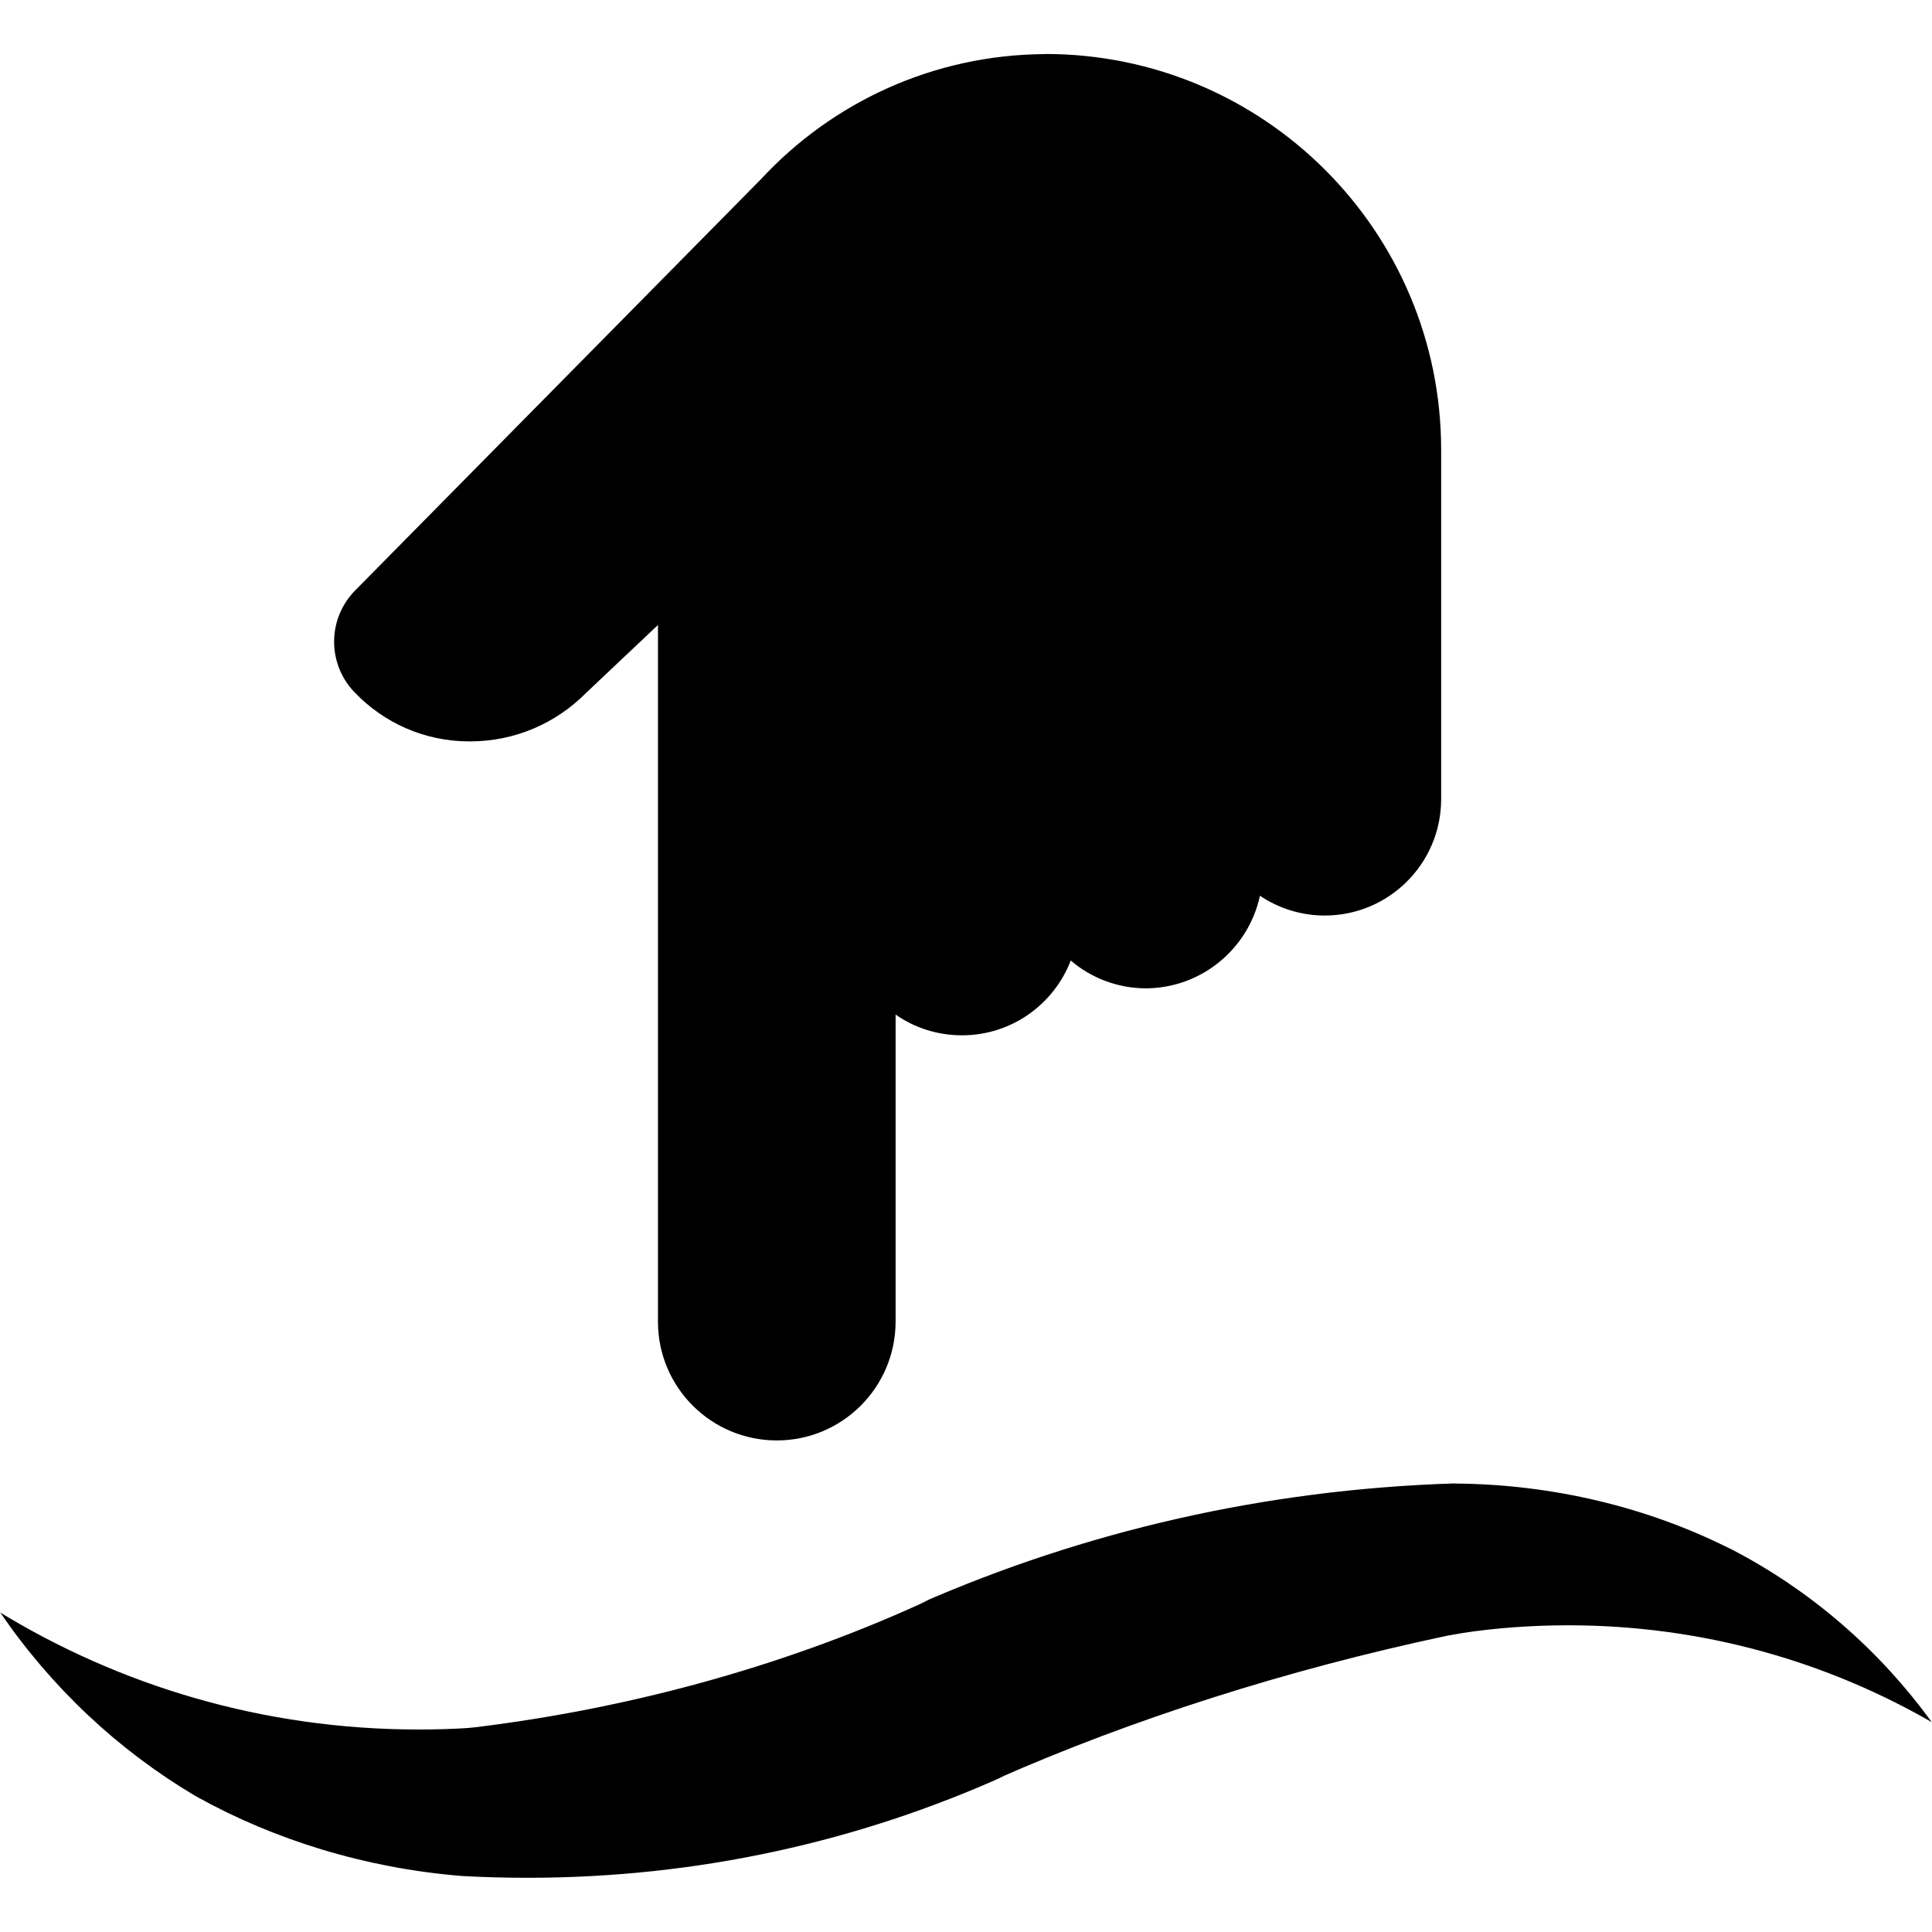 <!-- Generated by IcoMoon.io -->
<svg version="1.1" xmlns="http://www.w3.org/2000/svg" width="16" height="16" viewBox="0 0 16 16">
<path d="M8.656 0.448c-0.93 0.005-1.766 0.402-2.352 1.034l-0.002 0.002-3.365 3.41c-0.105 0.109-0.17 0.257-0.17 0.42s0.065 0.312 0.17 0.42l-0-0c0.239 0.25 0.576 0.406 0.949 0.406 0.003 0 0.006-0 0.010-0h-0.001c0.374-0.001 0.712-0.153 0.957-0.4l0-0 0.597-0.564v5.77c0 0.543 0.441 0.983 0.984 0.983s0.983-0.44 0.984-0.983v-2.544c0.153 0.108 0.344 0.172 0.55 0.172 0.408 0 0.757-0.254 0.898-0.613l0.002-0.007c0.166 0.143 0.384 0.23 0.622 0.231h0c0.462-0.002 0.848-0.327 0.944-0.761l0.001-0.006c0.151 0.102 0.337 0.164 0.537 0.164 0.53 0 0.96-0.428 0.964-0.957v-2.899c0-1.811-1.468-3.279-3.279-3.279v0zM12.046 12.285c-1.582 0.050-3.069 0.4-4.425 0.993l0.077-0.030c-1.115 0.517-2.409 0.892-3.767 1.057l-0.062 0.006c-0.121 0.008-0.262 0.012-0.404 0.012-1.281 0-2.477-0.361-3.493-0.987l0.029 0.017c0.428 0.625 0.974 1.137 1.608 1.515l0.023 0.013c0.639 0.355 1.391 0.59 2.191 0.655l0.020 0.001c0.158 0.009 0.342 0.014 0.528 0.014 1.409 0 2.747-0.302 3.953-0.846l-0.061 0.024c1.096-0.484 2.385-0.9 3.723-1.183l0.132-0.023c0.261-0.040 0.563-0.063 0.87-0.063 1.109 0 2.148 0.299 3.041 0.82l-0.029-0.015c-0.441-0.608-1.009-1.097-1.666-1.437l-0.026-0.012c-0.66-0.329-1.438-0.524-2.26-0.53l-0.002-0z"></path>
</svg>
